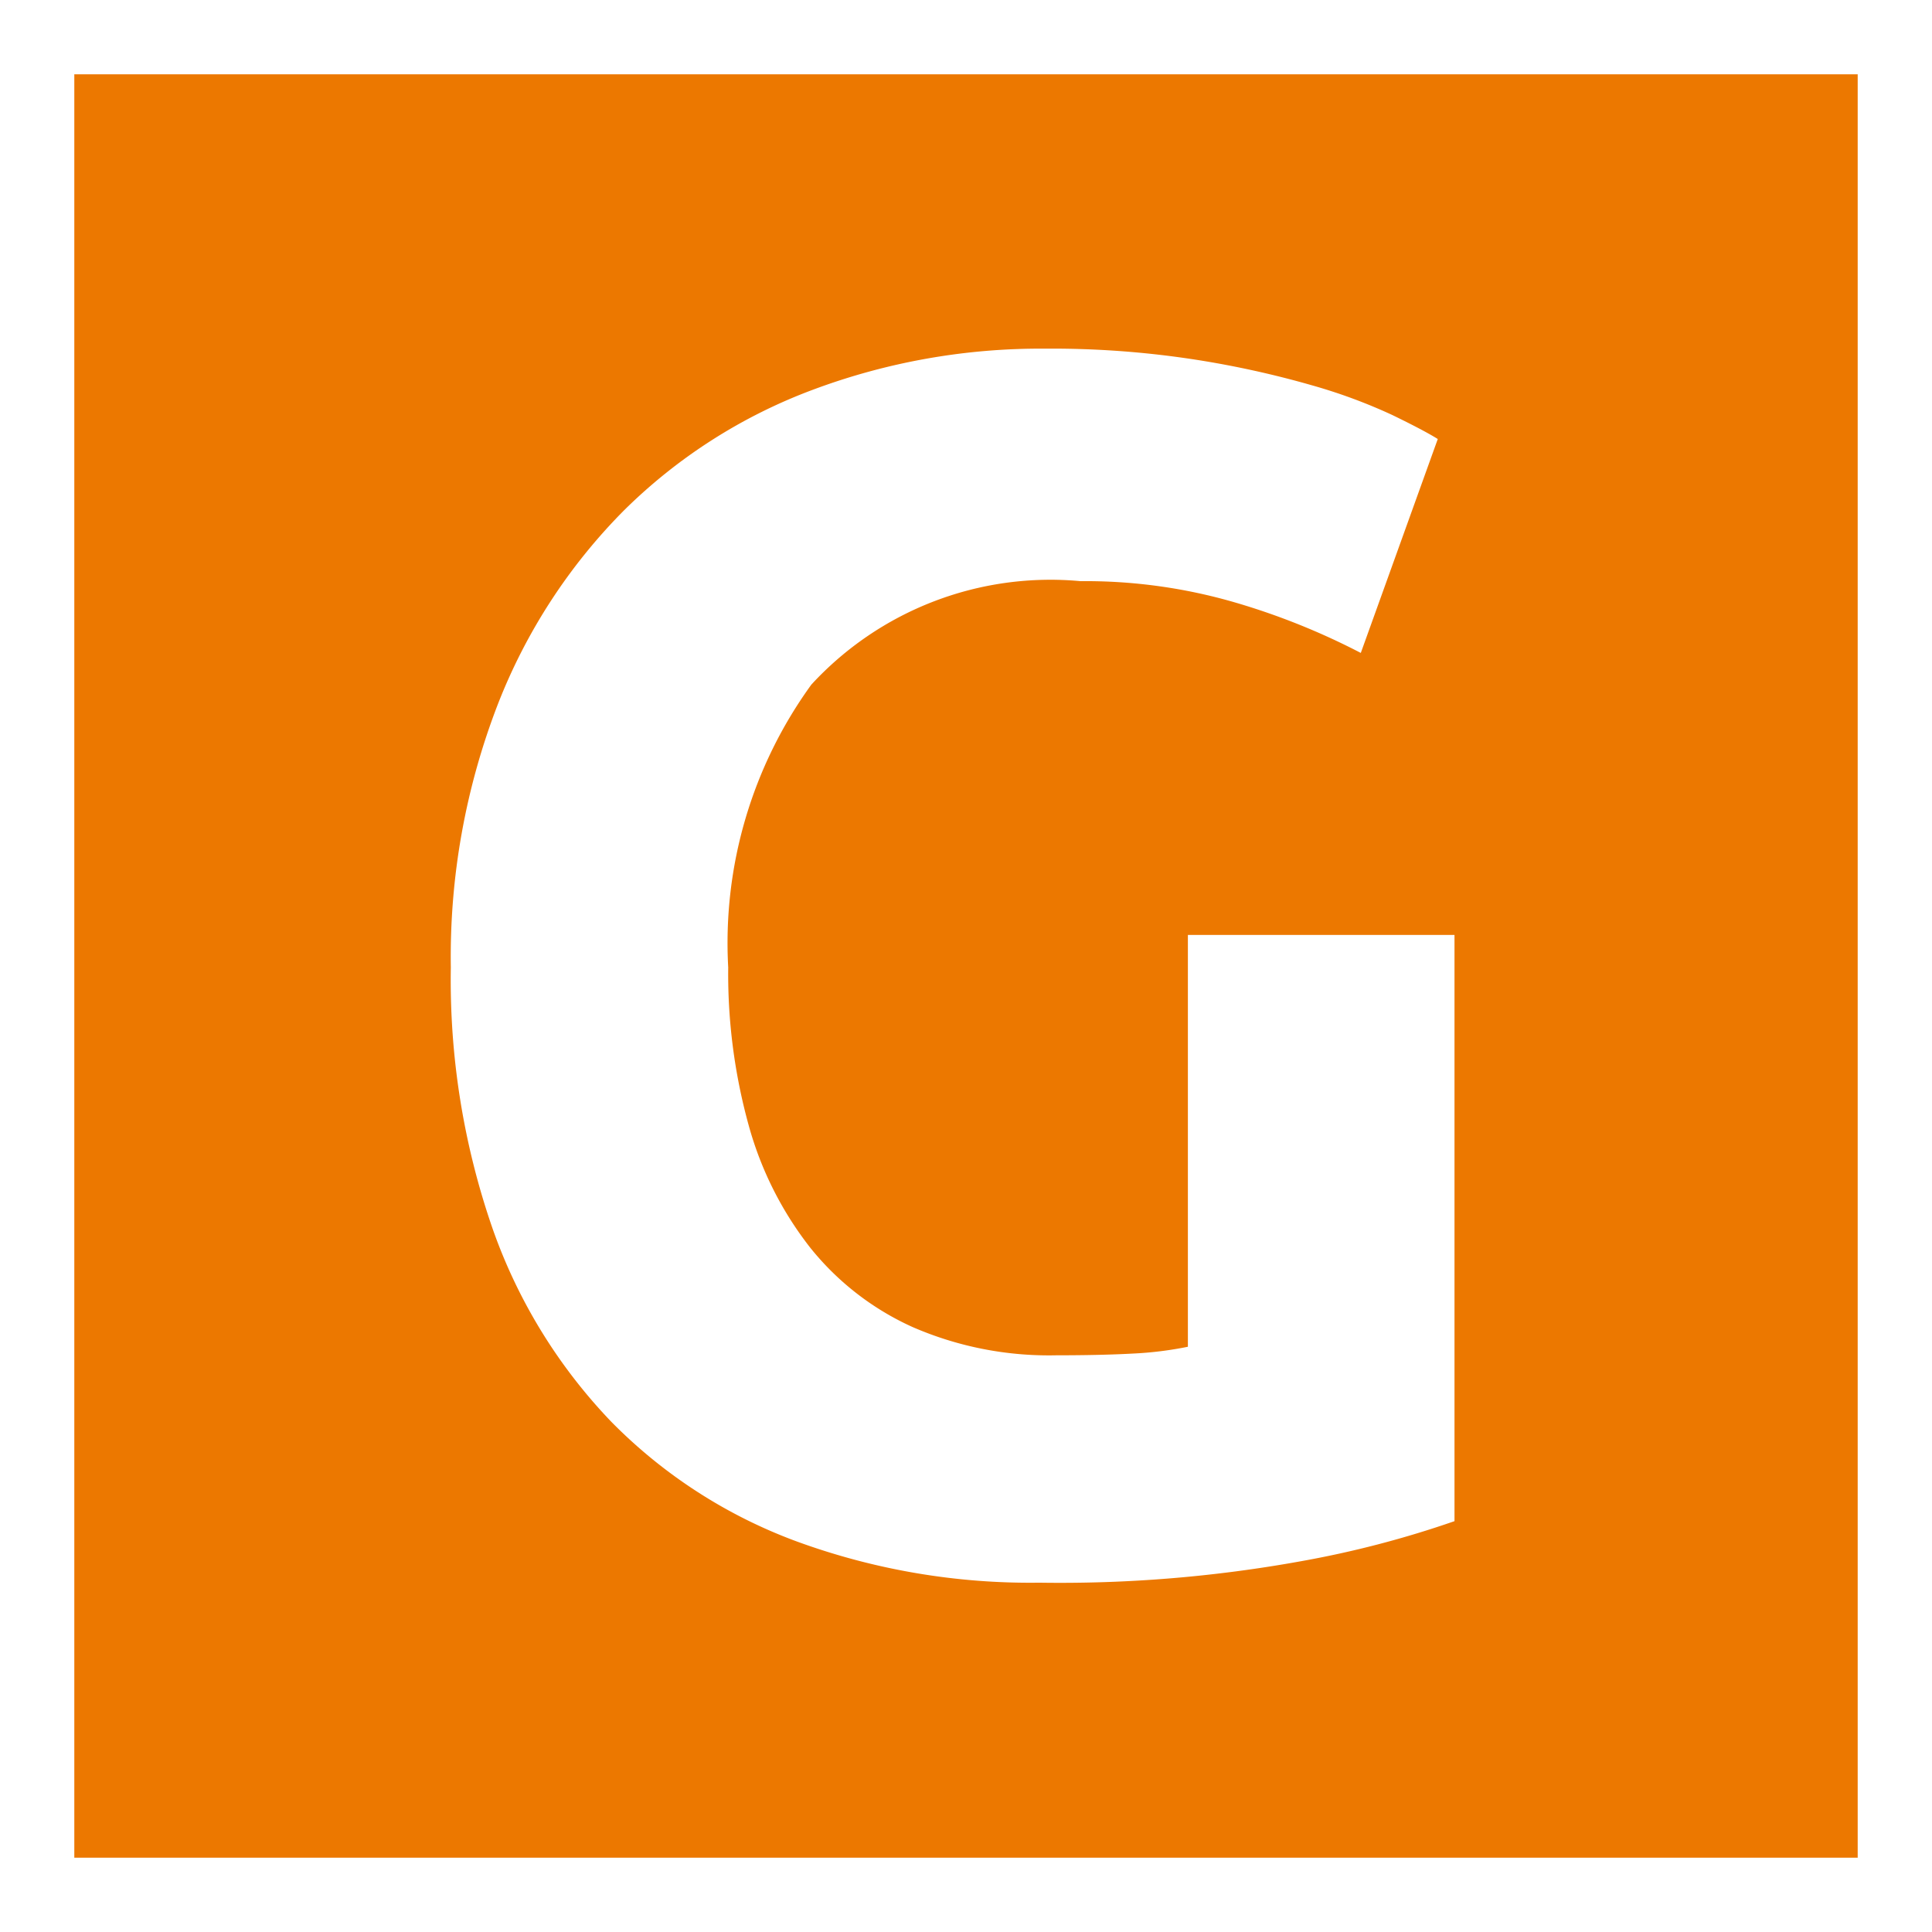<svg xmlns="http://www.w3.org/2000/svg" xmlns:xlink="http://www.w3.org/1999/xlink" width="26" height="26" viewBox="0 0 26 26">
  <defs>
    <style>
      .cls-1 {
        clip-path: url(#clip-G);
      }

      .cls-2 {
        fill: #ec7800;
      }

      .cls-3 {
        fill: #fff;
      }
    </style>
    <clipPath id="clip-G">
      <rect width="26" height="26"/>
    </clipPath>
  </defs>
  <g id="G" class="cls-1">
    <rect class="cls-3" width="26" height="26"/>
    <rect id="Rectangle_310" data-name="Rectangle 310" class="cls-2" width="26" height="26"/>
    <path id="Rectangle_310_-_Outline" data-name="Rectangle 310 - Outline" class="cls-3" d="M1,1V25H25V1H1M0,0H26V26H0Z"/>
    <path id="Path_240" data-name="Path 240" class="cls-3" d="M14.541,7.821a4.373,4.373,0,0,0-3.622,1.392A5.923,5.923,0,0,0,9.8,13.019a7.649,7.649,0,0,0,.276,2.127,4.679,4.679,0,0,0,.828,1.645,3.729,3.729,0,0,0,1.38,1.069,4.6,4.6,0,0,0,1.932.379q.6,0,1.023-.023a4.852,4.852,0,0,0,.747-.092V12.582h3.588v7.889a13.514,13.514,0,0,1-2.07.54,18.179,18.179,0,0,1-3.519.288,9.144,9.144,0,0,1-3.255-.552,6.8,6.8,0,0,1-2.5-1.61,7.187,7.187,0,0,1-1.6-2.6,10.208,10.208,0,0,1-.563-3.519A9.421,9.421,0,0,1,6.7,9.477,7.63,7.63,0,0,1,8.4,6.866a7.176,7.176,0,0,1,2.542-1.622,8.741,8.741,0,0,1,3.117-.552,12.6,12.6,0,0,1,2.035.149,12.843,12.843,0,0,1,1.564.345,7.258,7.258,0,0,1,1.081.4q.426.207.61.322L18.313,8.787a9.354,9.354,0,0,0-1.691-.679A7.19,7.19,0,0,0,14.541,7.821Z"/>
  </g>
</svg>